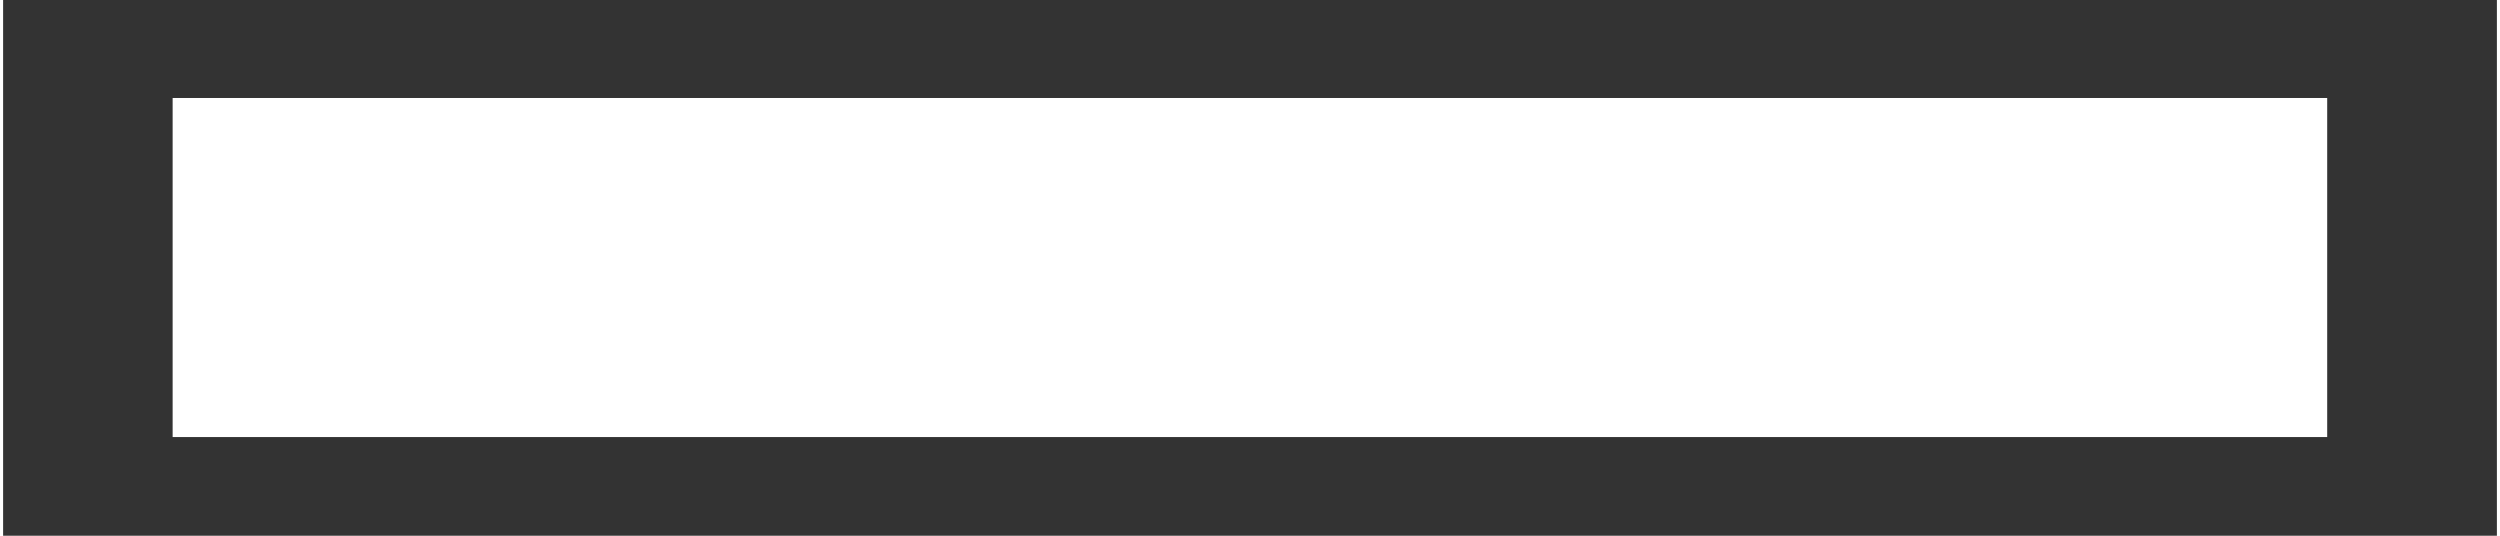 <?xml version="1.0" encoding="UTF-8"?><svg xmlns="http://www.w3.org/2000/svg" xmlns:xlink="http://www.w3.org/1999/xlink" xmlns:svgjs="http://svgjs.dev/svgjs" version="1.1" width="14px" height="3px" viewBox="-1 -1 14.71 3.16" aria-hidden="true"><rect x="-1" y="-1" width="14.71" height="3.16" fill="#333333" stroke="none"/><defs><linearGradient class="cerosgradient" data-cerosgradient="true" id="CerosGradient_id76d204fc6" gradientUnits="userSpaceOnUse" x1="50%" y1="100%" x2="50%" y2="0%"><stop offset="0%" stop-color="#d1d1d1"/><stop offset="100%" stop-color="#d1d1d1"/></linearGradient><linearGradient/></defs><g><g transform="matrix(1, 0, 0, 1, 0, 0)"><path d="M0,0.578h12.709" transform="matrix(1,0,0,1,0,0)" fill-rule="evenodd" fill-opacity="0" stroke-miterlimit="28.96" stroke-linecap="SQUARE" stroke-width="2" stroke="#ffffff"/></g></g></svg>